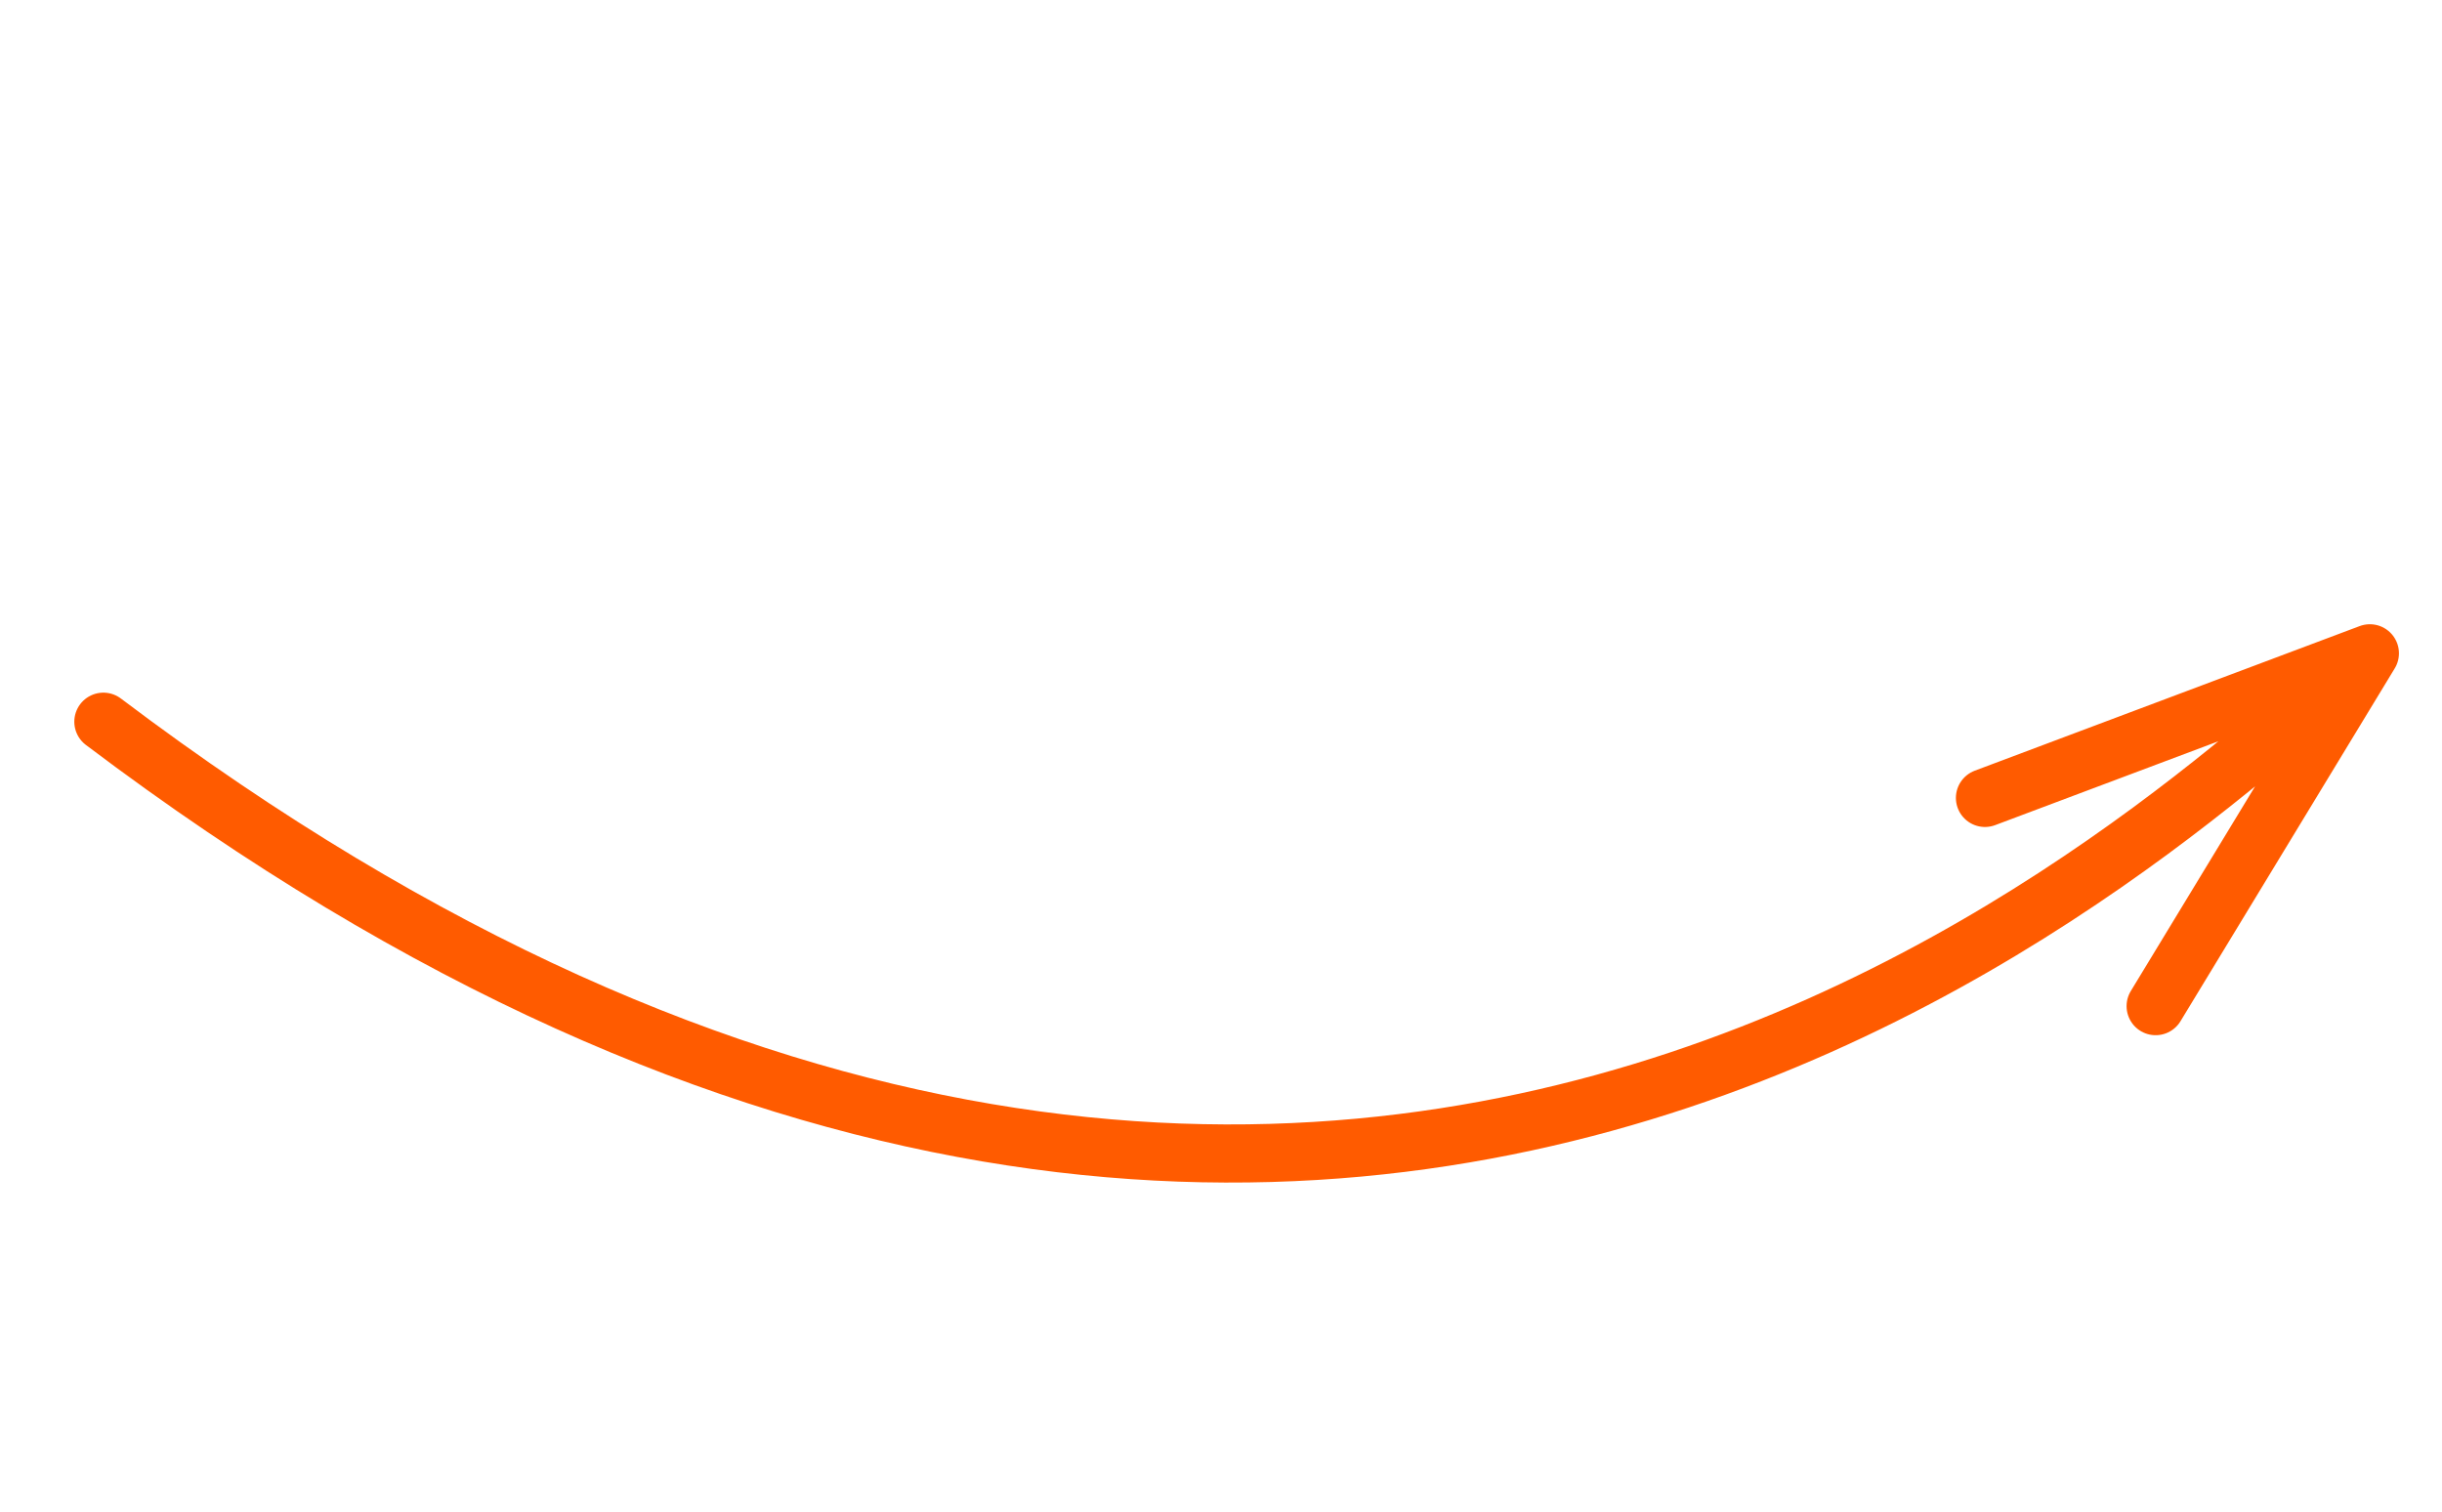 <?xml version="1.0" encoding="UTF-8"?> <svg xmlns="http://www.w3.org/2000/svg" width="84" height="52" viewBox="0 0 84 52" fill="none"> <path d="M3.556 24.827C48.016 58.405 77.662 24.9 81.519 22.474M81.519 22.474L74.15 34.611M81.519 22.474L68.279 27.448" stroke="#FF5B00" stroke-width="2" stroke-linecap="round"></path> </svg> 